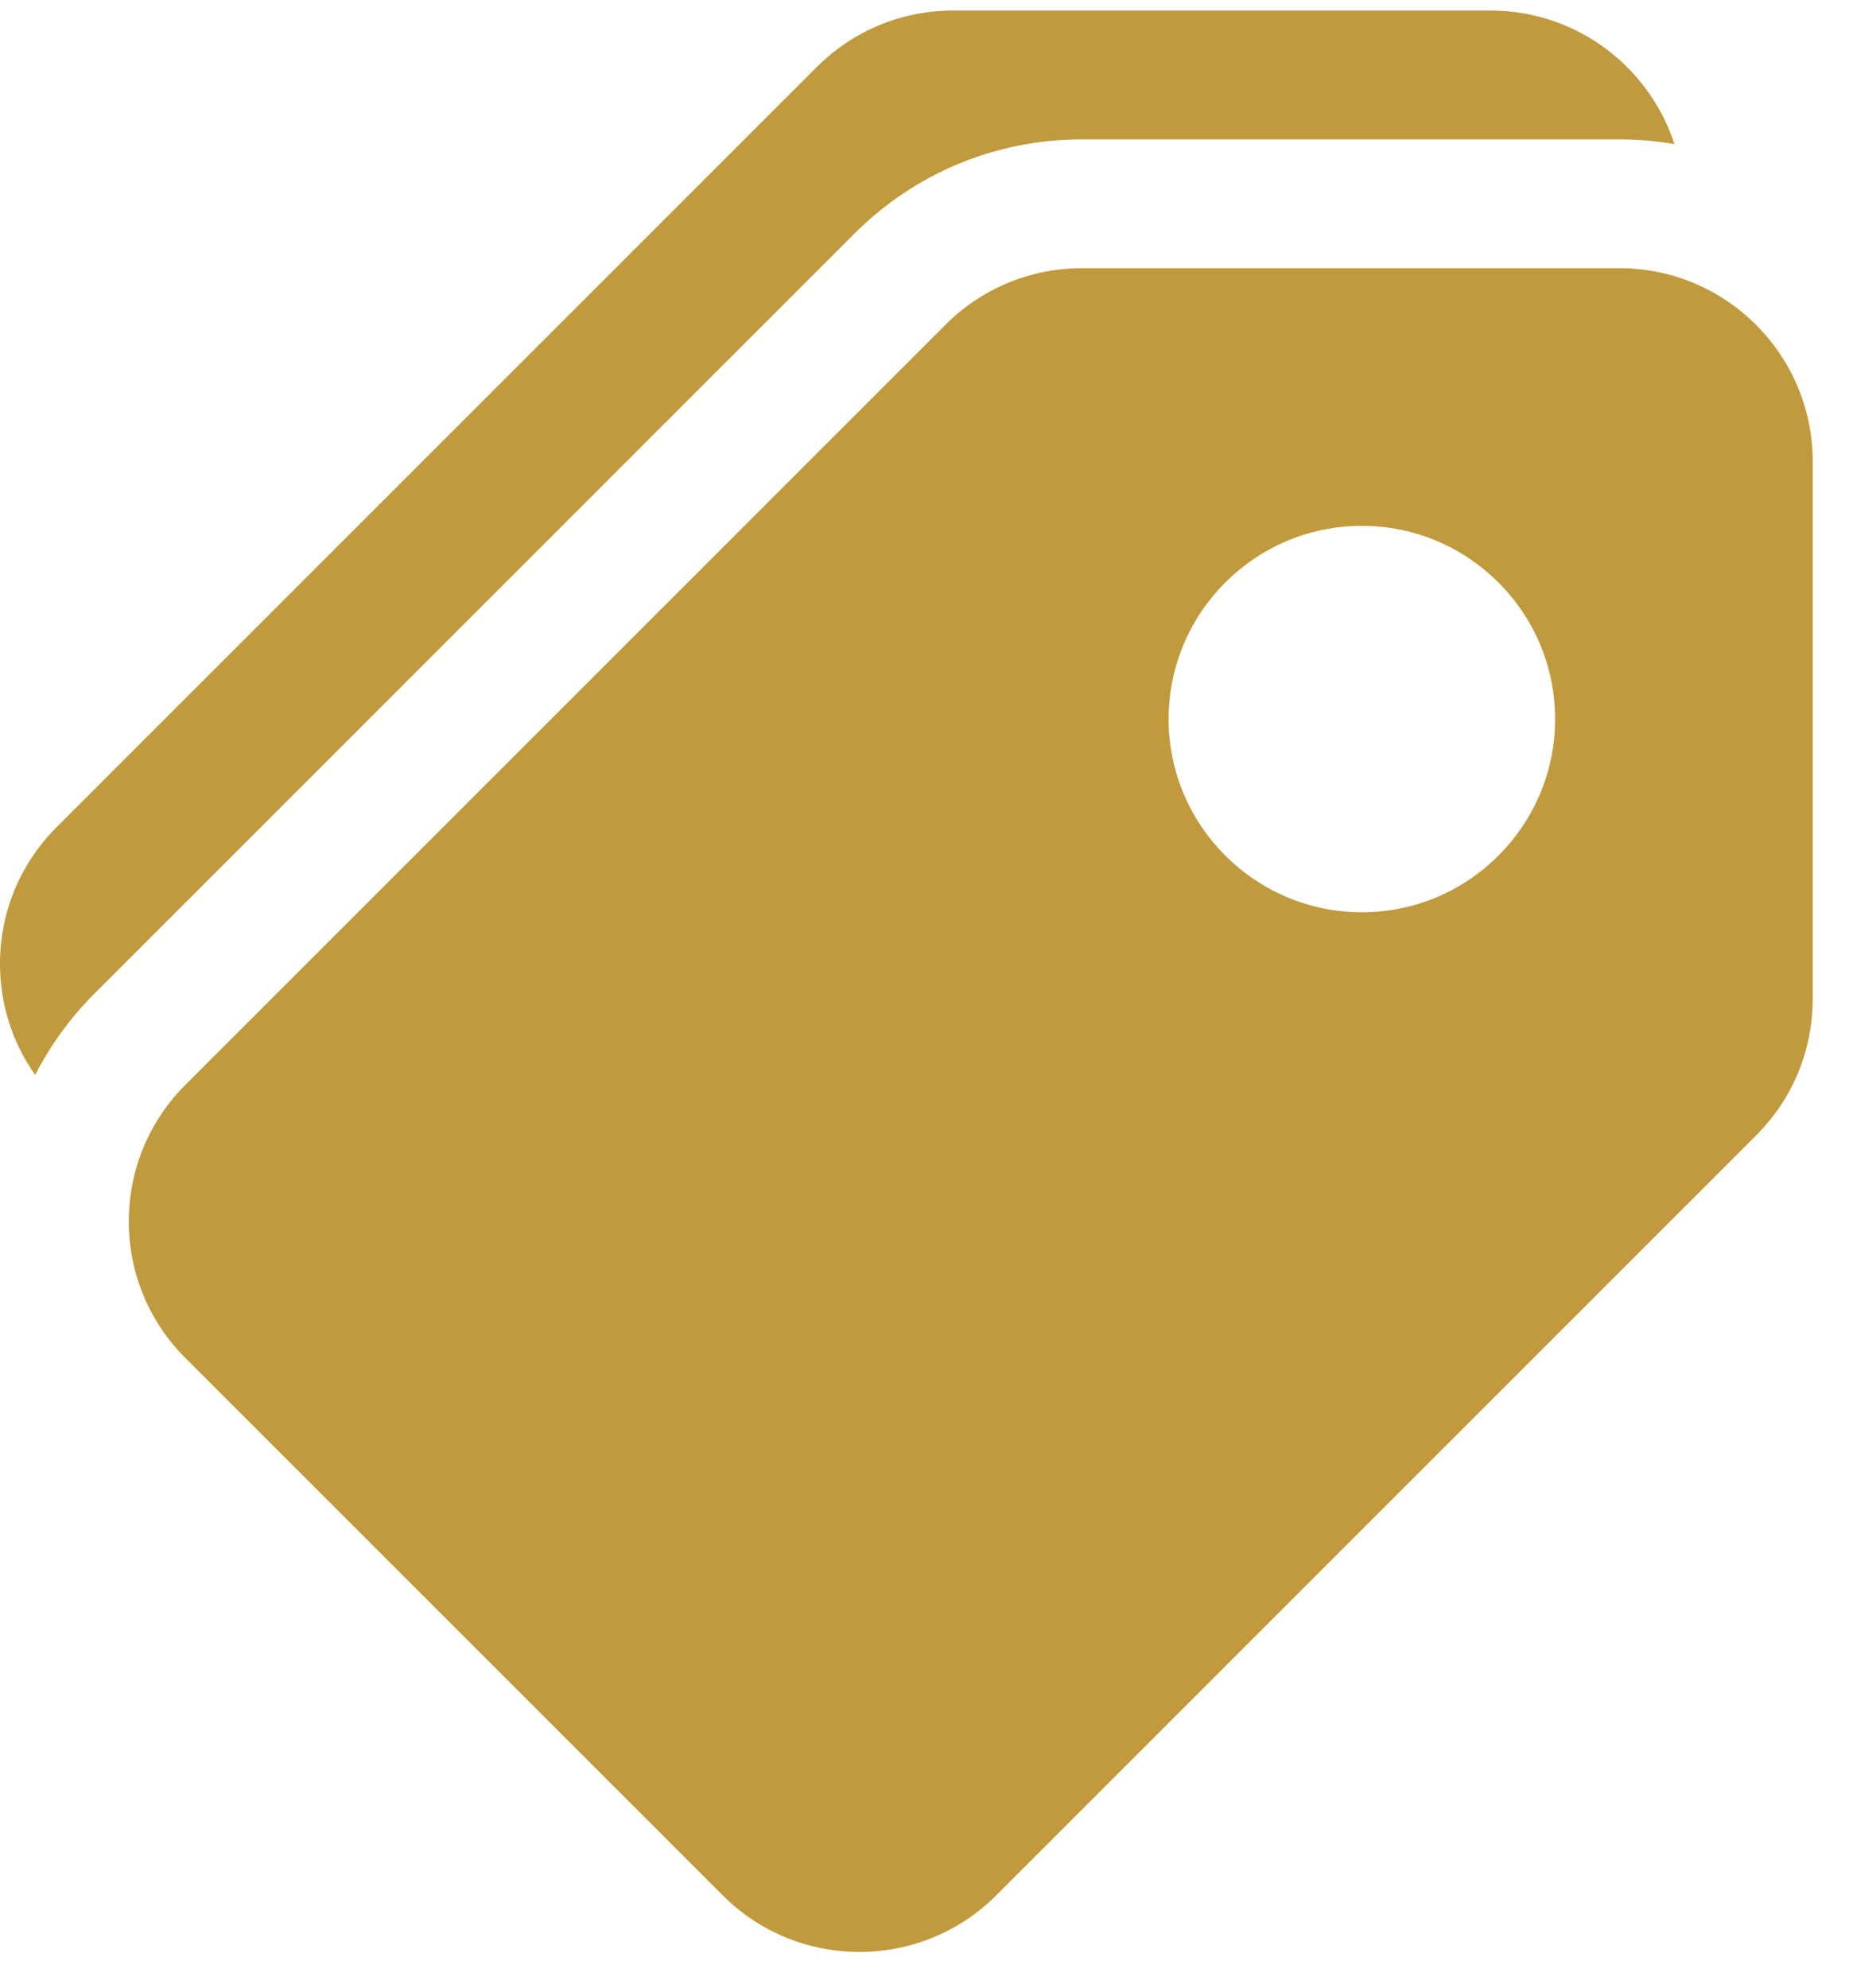 <svg xmlns="http://www.w3.org/2000/svg" fill="none" viewBox="0 0 40 43" height="43" width="40">
<path fill="#C19A3E" d="M35.035 5.802H23.409C22.293 5.802 21.243 6.237 20.453 7.026L4.011 23.468C3.222 24.258 2.787 25.308 2.787 26.424C2.787 27.541 3.222 28.591 4.011 29.38L15.637 41.006C16.452 41.821 17.522 42.228 18.593 42.228C19.663 42.228 20.734 41.821 21.549 41.006L37.991 24.563C38.781 23.774 39.215 22.724 39.215 21.607V9.982C39.215 7.677 37.34 5.802 35.035 5.802ZM29.462 19.736C27.157 19.736 25.281 17.861 25.281 15.556C25.281 13.251 27.157 11.376 29.462 11.376C31.767 11.376 33.642 13.251 33.642 15.556C33.642 17.861 31.767 19.736 29.462 19.736Z"></path>
<path fill="#C19A3E" d="M32.248 0.228H20.623C19.506 0.228 18.456 0.663 17.667 1.453L1.224 17.895C0.435 18.684 0 19.734 0 20.851C0 21.724 0.267 22.556 0.761 23.255C1.089 22.614 1.517 22.021 2.041 21.498L18.483 5.055C19.799 3.74 21.548 3.015 23.409 3.015H35.035C35.441 3.015 35.837 3.052 36.224 3.118C35.679 1.443 34.103 0.228 32.248 0.228Z"></path>
</svg>
